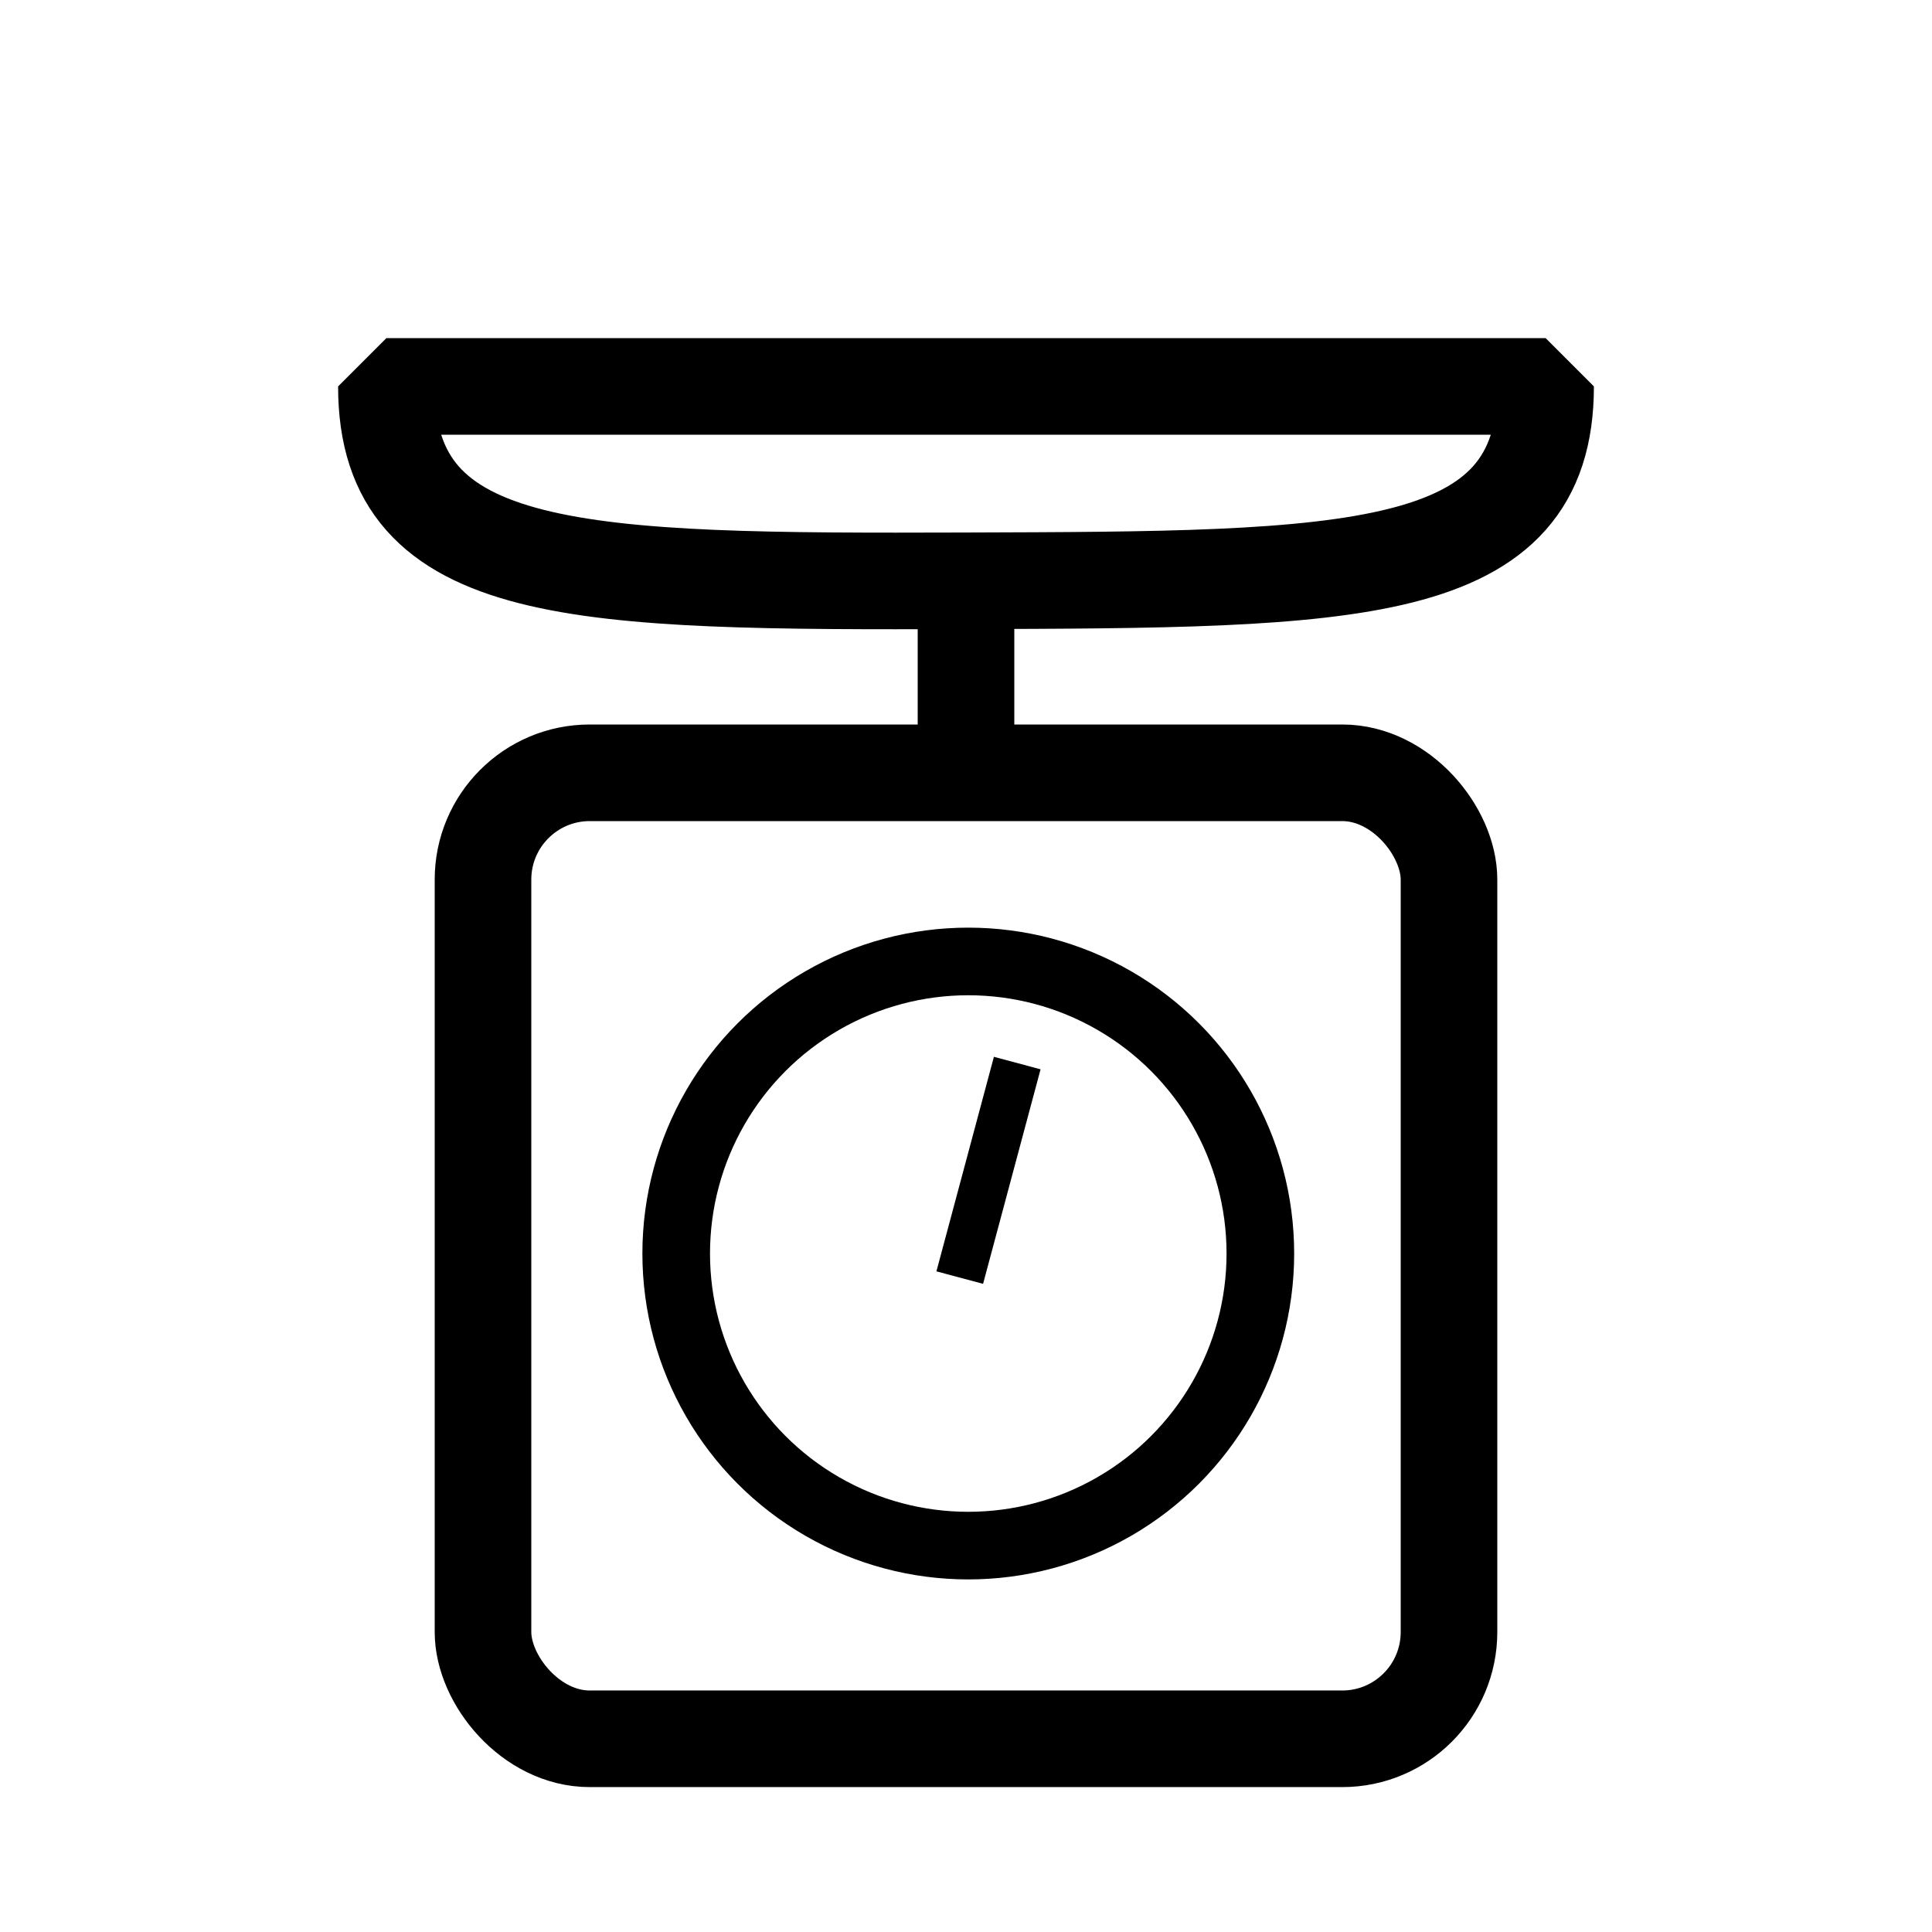 <?xml version="1.0" standalone="no"?>
<!DOCTYPE svg PUBLIC "-//W3C//DTD SVG 20010904//EN" "http://www.w3.org/TR/2001/REC-SVG-20010904/DTD/svg10.dtd">
<!-- Created using Krita: https://krita.org -->
<svg xmlns="http://www.w3.org/2000/svg" 
    xmlns:xlink="http://www.w3.org/1999/xlink"
    xmlns:krita="http://krita.org/namespaces/svg/krita"
    xmlns:sodipodi="http://sodipodi.sourceforge.net/DTD/sodipodi-0.dtd"
    width="144pt"
    height="144pt"
    viewBox="0 0 144 144">
<defs/>
<rect id="shape0" transform="translate(36, 57.6)" fill="none" stroke="#000000" stroke-width="7.2" stroke-linecap="square" stroke-linejoin="bevel" width="72" height="72" rx="7.957" ry="7.957"/><ellipse id="shape1" transform="translate(50.4, 71.661)" rx="21.77" ry="21.77" cx="21.77" cy="21.77" fill="none" stroke="#000000" stroke-width="5.04" stroke-linecap="square" stroke-linejoin="bevel"/><path id="shape2" transform="translate(72, 80.973)" fill="none" stroke="#000000" stroke-width="3.6" stroke-linecap="square" stroke-linejoin="miter" stroke-miterlimit="2" d="M0 12.513L3.353 0"/><path id="shape3" transform="translate(72, 48.15)" fill="none" stroke="#000000" stroke-width="7.2" stroke-linecap="square" stroke-linejoin="miter" stroke-miterlimit="2" d="M0 8.55L0 0"/><path id="shape4" transform="translate(28.8, 28.8)" fill="none" stroke="#000000" stroke-width="7.2" stroke-linecap="square" stroke-linejoin="bevel" d="M86.4 0C86.4 14.4 72 14.4 43.2 14.49C14.4 14.58 0 14.4 0 0Z"/>
</svg>
